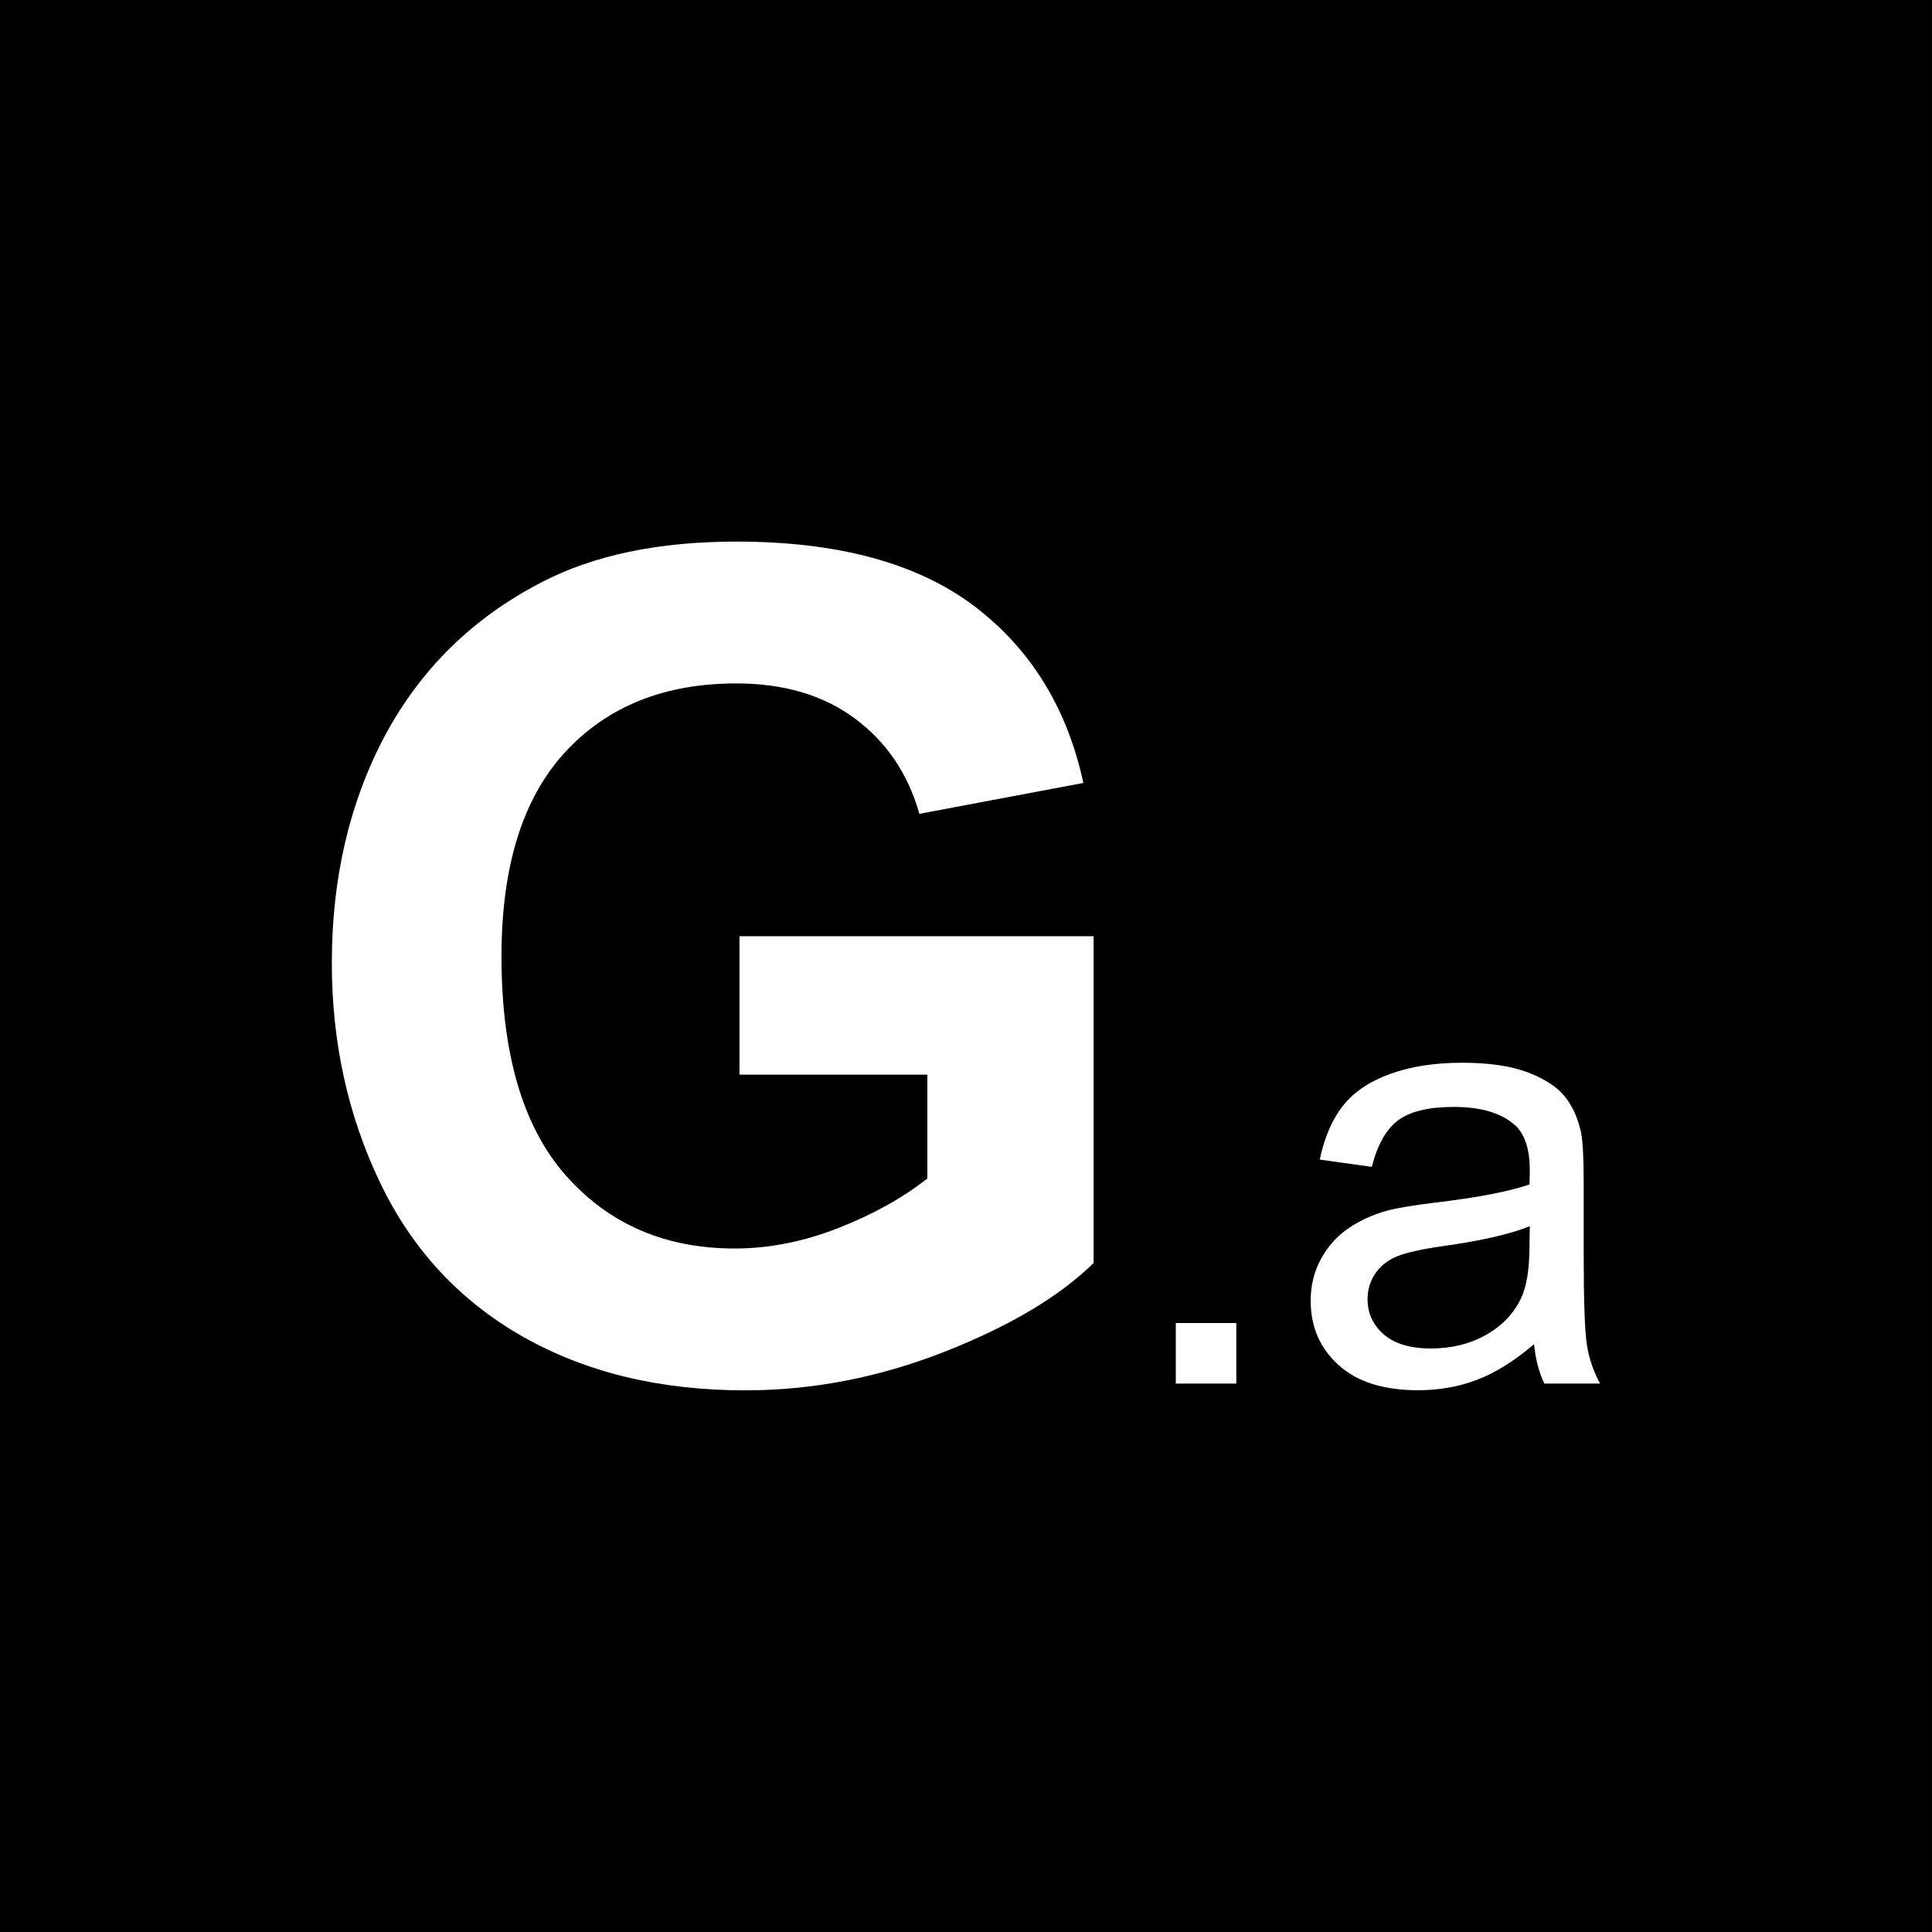<svg xmlns="http://www.w3.org/2000/svg" xmlns:xlink="http://www.w3.org/1999/xlink" xmlns:xodm="http://www.corel.com/coreldraw/odm/2003" xml:space="preserve" width="43.35mm" height="43.35mm" version="1.1" style="shape-rendering:geometricPrecision; text-rendering:geometricPrecision; image-rendering:optimizeQuality; fill-rule:evenodd; clip-rule:evenodd" viewBox="0 0 4334.92 4334.92"><rect x="0" y="0" width="4334.92" height="4334.92" fill="#808080" stroke="none"/> <defs> <style type="text/css"> .fil0 {fill:black} .fil1 {fill:white;fill-rule:nonzero} </style> </defs> <g id="Warstwa_x0020_1">  <g id="_1824712649936"> <rect class="fil0" x="-0.05" y="-0.05" width="4334.92" height="4334.92"></rect> <g> <polygon class="fil1" points="2638.16,3104.4 2638.16,2968.57 2773.99,2968.57 2773.99,3104.4 "></polygon> <path id="_1" class="fil1" d="M3442.01 3016.11c-44.37,37.81 -87.16,64.29 -128.13,79.91 -40.98,15.62 -84.89,23.32 -131.98,23.32 -77.42,0 -136.96,-18.79 -178.61,-56.59 -41.66,-37.58 -62.48,-85.8 -62.48,-144.43 0,-34.41 7.92,-65.88 23.54,-94.4 15.85,-28.53 36.45,-51.16 61.8,-68.37 25.58,-17.2 54.11,-30.33 86.03,-39.16 23.54,-6.11 59.08,-12 106.39,-17.89 96.44,-11.32 167.75,-25.12 213.25,-40.97 0.46,-16.3 0.68,-26.71 0.68,-31.01 0,-48.45 -11.32,-82.63 -33.96,-102.55 -30.56,-26.94 -76.06,-40.3 -136.28,-40.3 -56.36,0 -98.02,9.96 -124.73,29.66 -26.94,19.69 -46.63,54.55 -59.54,104.81l-116.81 -16.3c10.64,-50.03 28.07,-90.55 52.52,-121.34 24.45,-30.79 59.77,-54.33 105.95,-71.08 45.95,-16.53 99.6,-24.9 160.27,-24.9 60.22,0 109.34,7.01 147.15,21.28 37.58,14.26 65.42,31.92 83.08,53.42 17.66,21.51 30.11,48.67 37.35,81.5 3.85,20.37 5.89,57.05 5.89,109.79l0 158.47c0,110.7 2.49,180.65 7.47,210.3 4.75,29.66 14.71,57.95 29.2,85.12l-124.96 0c-12,-25.13 -19.69,-54.56 -23.09,-88.29zm-9.51 -264.85c-43.46,17.66 -108.66,32.6 -195.59,44.82 -49.35,7.02 -84.21,14.94 -104.59,23.77 -20.37,8.83 -35.99,21.73 -47.08,38.49 -11.1,16.98 -16.75,35.76 -16.75,56.59 0,31.47 11.99,57.95 36.22,79.01 24.22,21.05 59.53,31.69 105.94,31.69 45.96,0 86.93,-9.96 122.92,-30.11 35.77,-19.92 62.26,-47.31 79.01,-81.95 12.9,-26.94 19.24,-66.55 19.24,-118.85l0.68 -43.46z"></path> <path class="fil1" d="M1659.2 2411.21l0 -310.55 794.56 0 0 733.18c-77.08,75.71 -189.06,142.02 -335.96,199.76 -146.49,57.33 -295.09,85.99 -445.83,85.99 -191.2,0 -357.69,-40.21 -499.91,-121.06 -141.8,-80.85 -248.67,-196.78 -320.2,-346.91 -71.55,-150.15 -107.31,-313.98 -107.31,-490.65 0,-191.64 40.02,-361.88 119.65,-511.17 80.05,-148.87 196.73,-263.5 350.45,-343.06 117.52,-61.17 263.14,-91.55 437.73,-91.55 226.95,0 404.52,47.91 532.27,143.73 127.32,96.25 209.5,228.42 246.12,397.82l-367.91 69.3c-25.54,-90.26 -74.09,-161.7 -145.21,-214.31 -70.68,-52.19 -159.25,-78.29 -265.69,-78.29 -160.97,0 -289.13,51.34 -384.09,154.43 -94.96,103.09 -142.65,255.8 -142.65,458.13 0,218.58 48.12,382.42 144.36,491.5 96.65,109.08 222.69,163.84 378.96,163.84 77.08,0 154.58,-15.4 232.07,-45.78 77.93,-30.37 144.35,-67.58 200.14,-111.22l0 -233.12 -421.55 0z"></path> </g> </g> </g> </svg>
